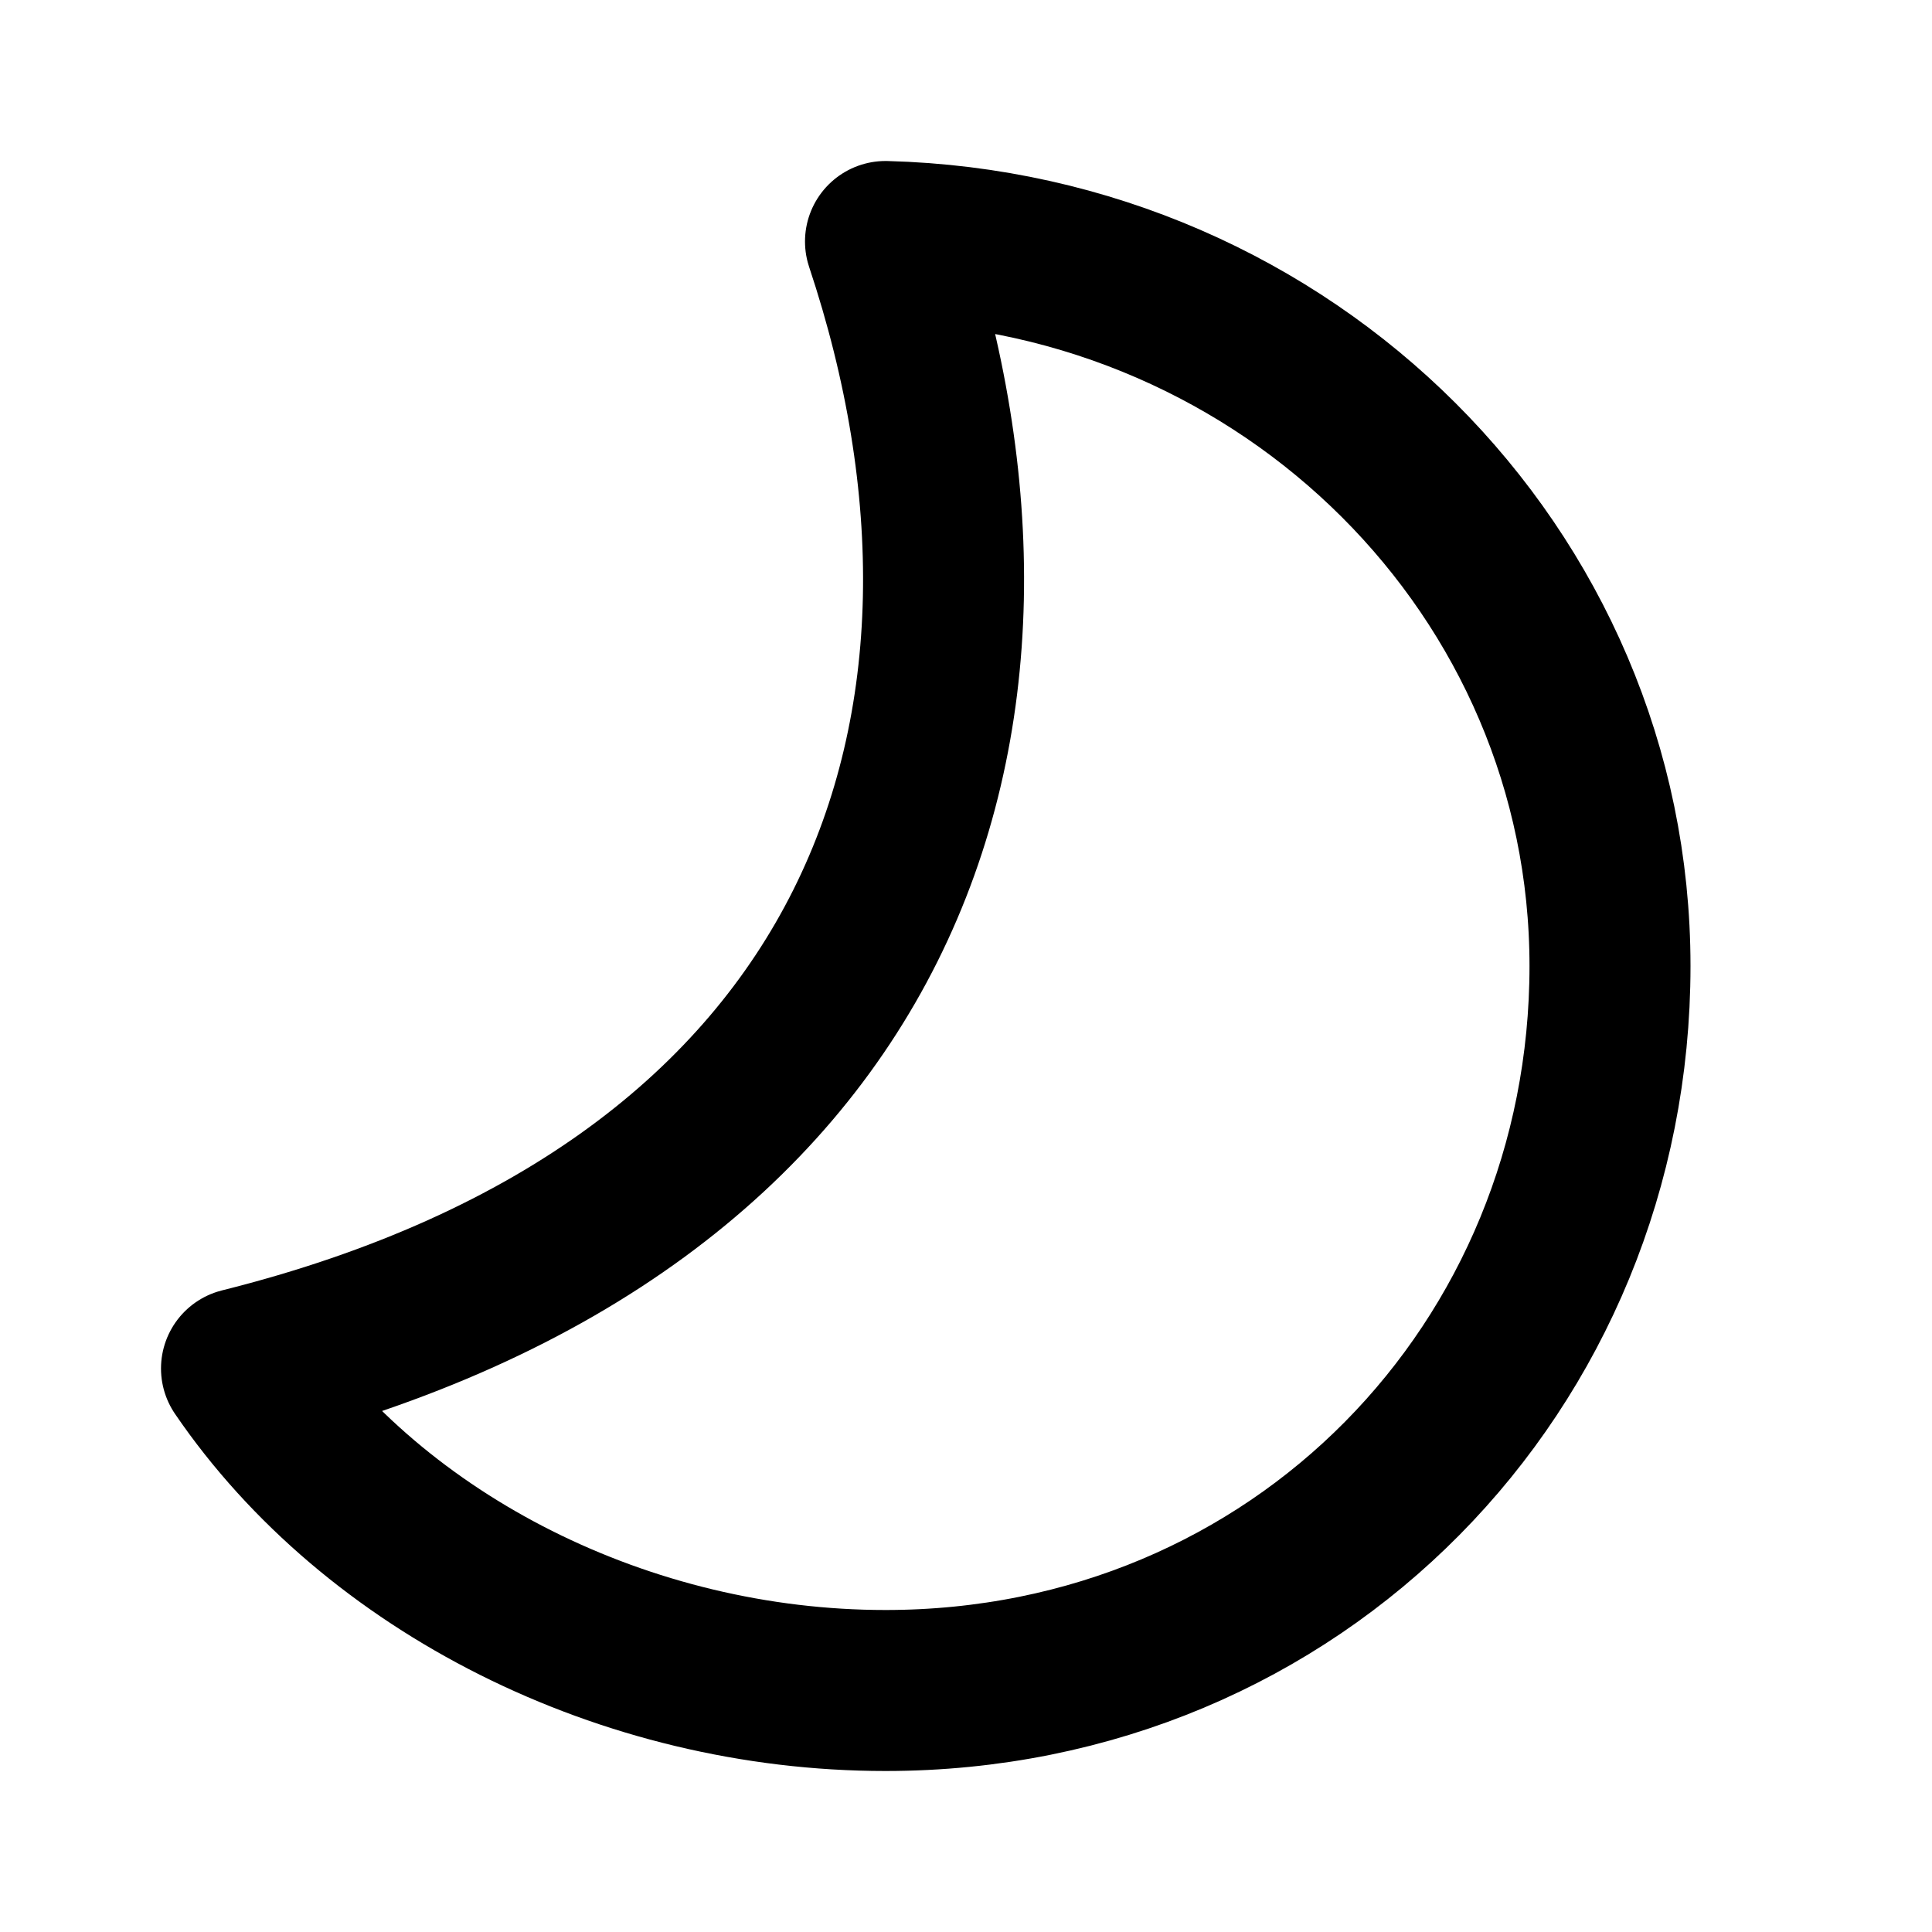 <svg width="24" height="24" viewBox="0 0 24 24" fill="none" xmlns="http://www.w3.org/2000/svg">
<path d="M11 3C16.001 3.131 20 7.111 20 12C20 16.971 16.119 21 11 21C7.771 21 4.659 19.432 3 17C11 15 13 9 11 3Z" stroke="black" stroke-width="2" stroke-linecap="round" stroke-linejoin="round"/>
</svg>
